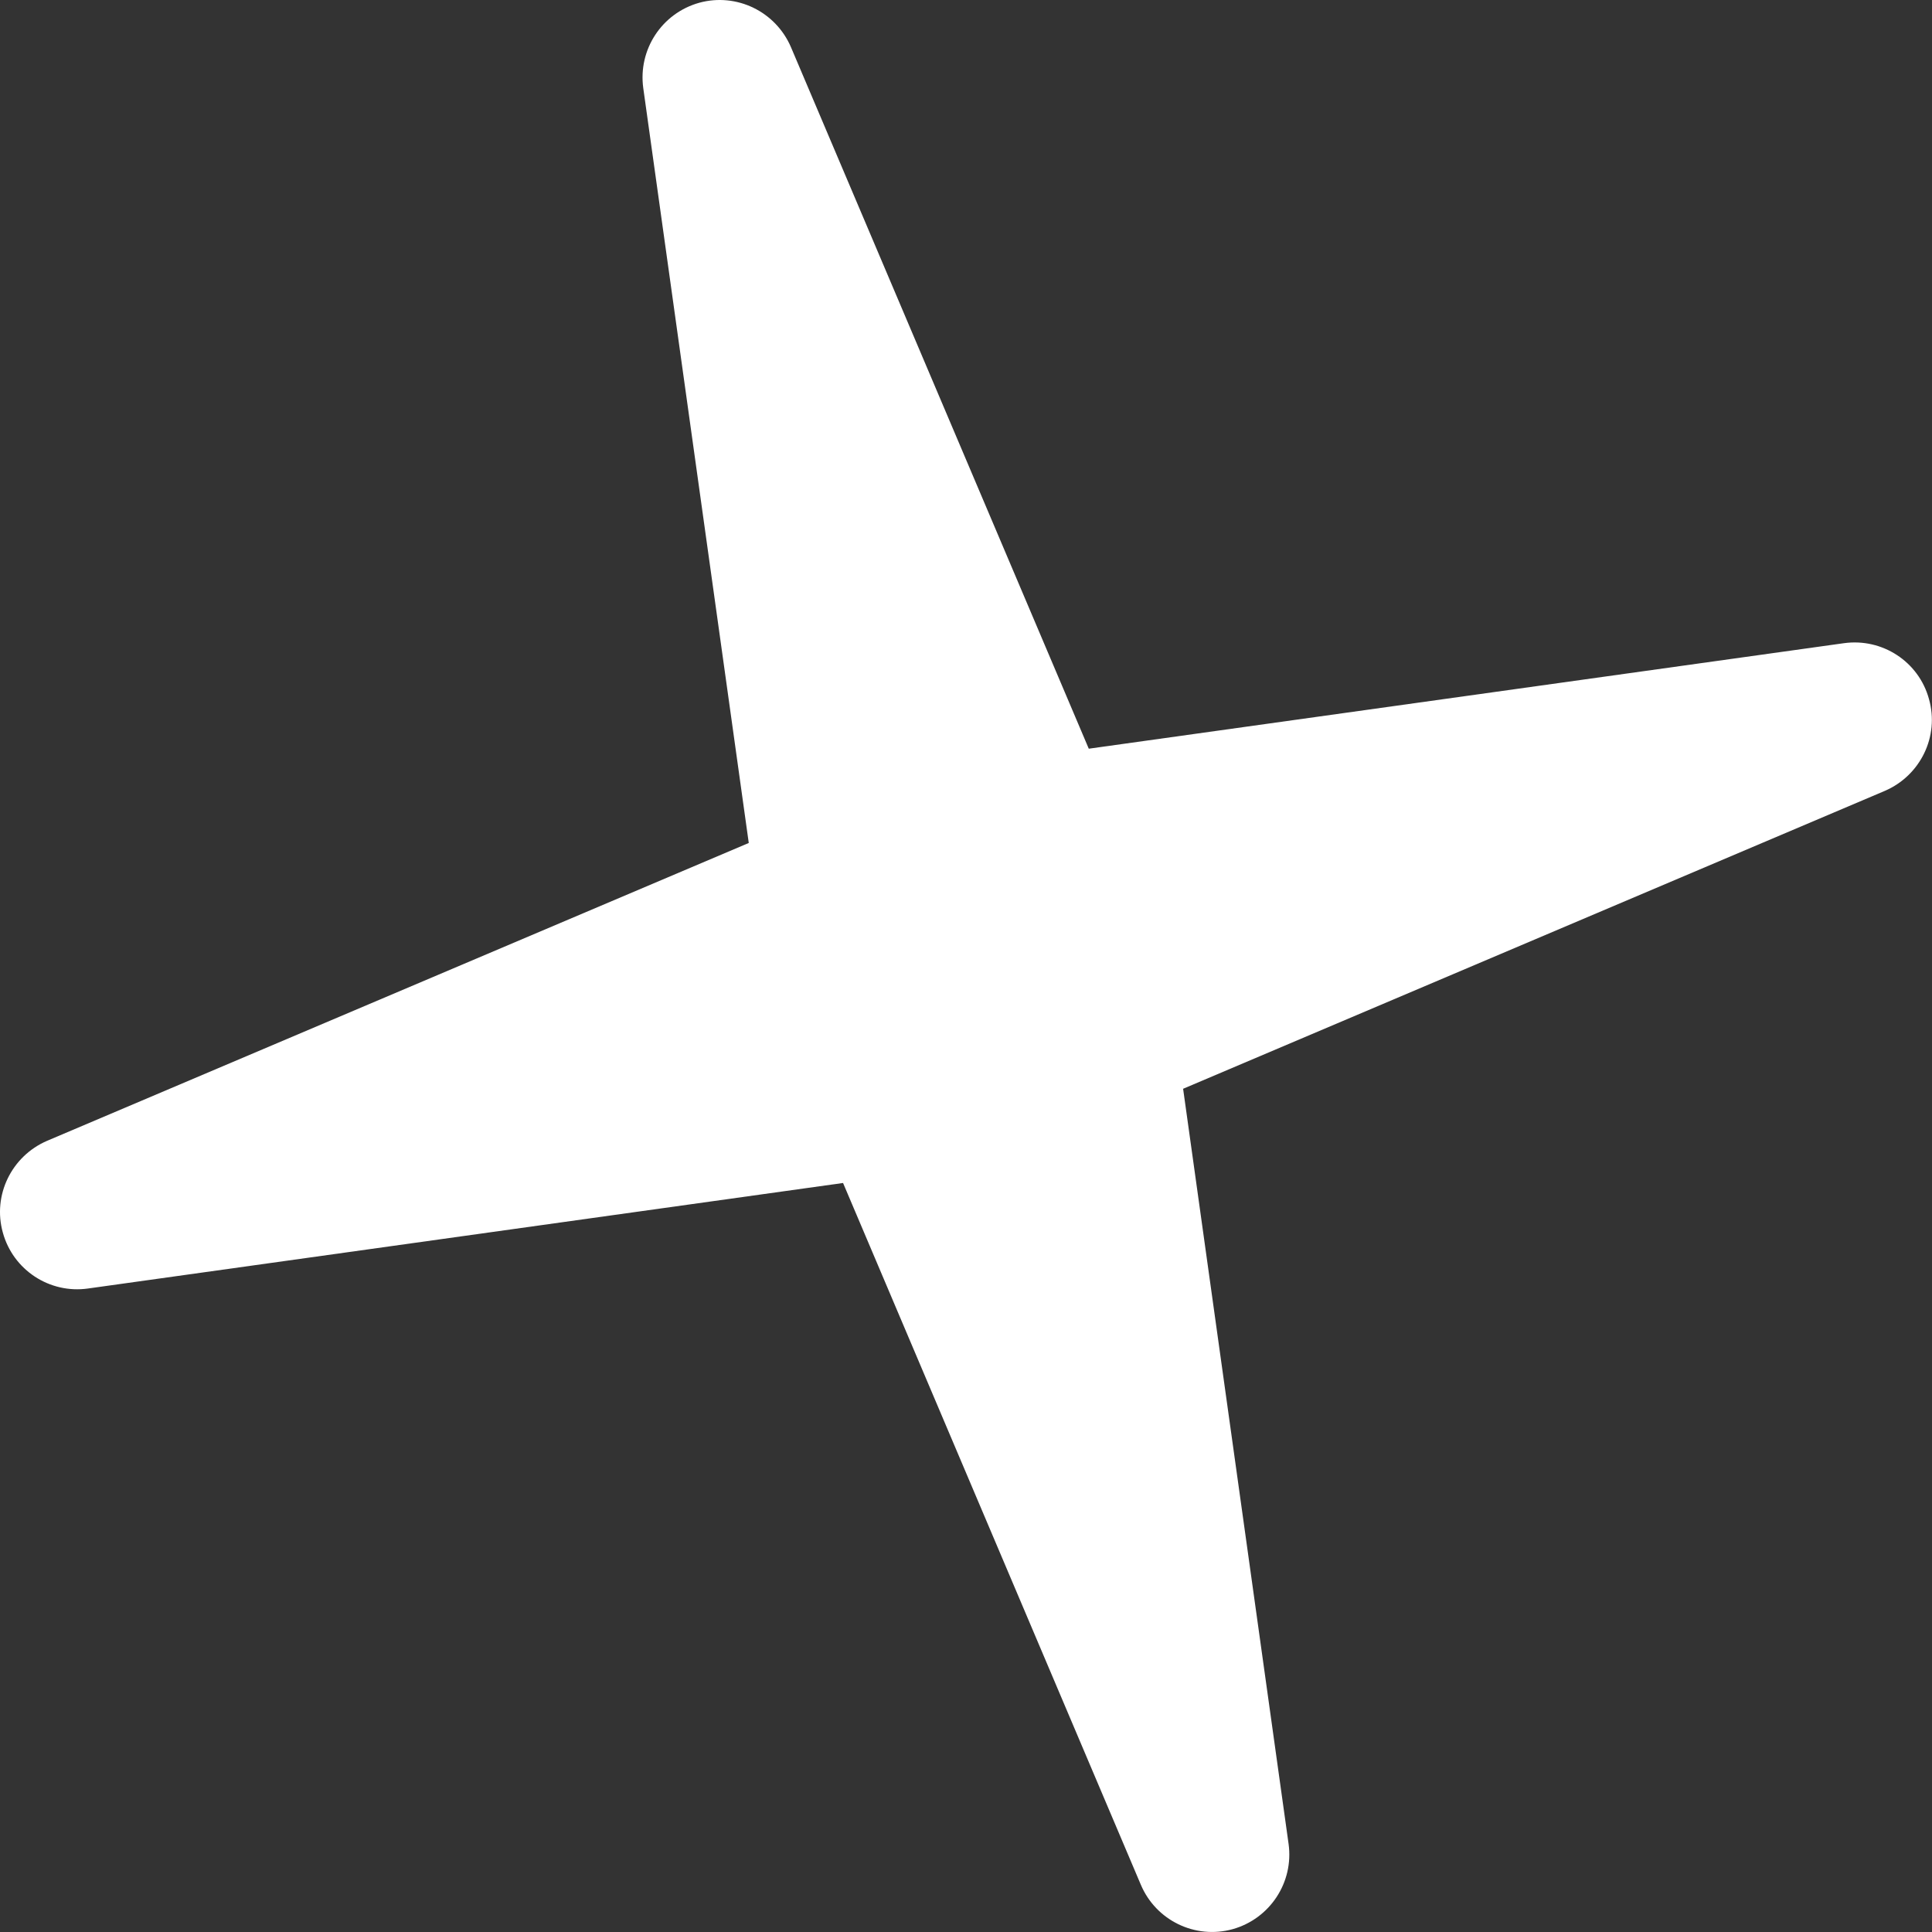 <?xml version="1.0" encoding="UTF-8"?> <svg xmlns="http://www.w3.org/2000/svg" width="93" height="93" viewBox="0 0 93 93" fill="none"><rect x="0" y="0" width="93" height="93" fill="#333333" stroke="none"/> <path d="M88.761 30.961L52.41 36.04L38.075 2.273C37.338 0.553 35.457 -0.358 33.661 0.132C31.849 0.639 30.71 2.394 30.965 4.243L36.043 40.578L2.264 54.916C0.555 55.655 -0.365 57.534 0.136 59.331C0.632 61.137 2.389 62.285 4.232 62.025L40.582 56.945L54.916 90.725C55.646 92.449 57.536 93.359 59.332 92.865C61.128 92.362 62.284 90.614 62.028 88.76L56.951 52.41L90.73 38.07C92.439 37.334 93.363 35.451 92.856 33.656C92.365 31.846 90.605 30.705 88.761 30.961Z" fill="white"></path> </svg> 